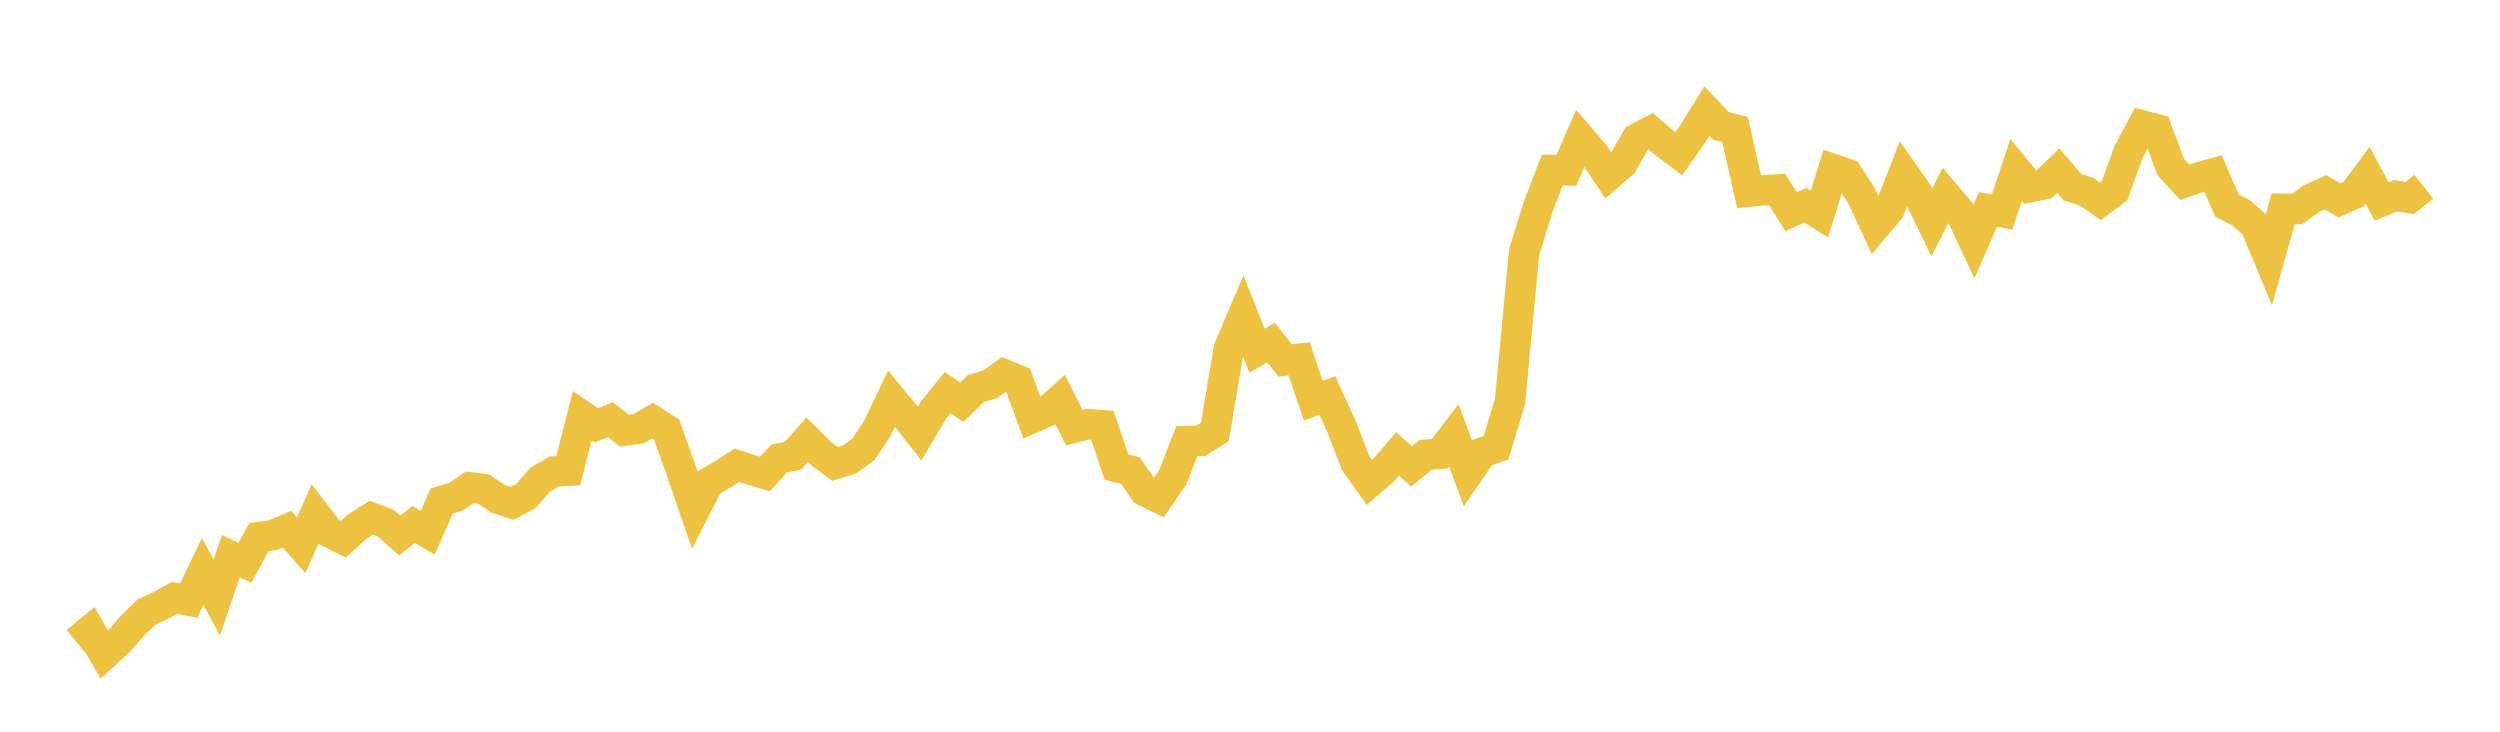 <svg width="164" height="48" xmlns="http://www.w3.org/2000/svg" xmlns:xlink="http://www.w3.org/1999/xlink"><path fill="none" stroke="rgb(237,194,64)" stroke-width="2" d="M5,42.098L5.922,41.344L6.844,42.941L7.766,42.094L8.689,41.049L9.611,40.146L10.533,39.727L11.455,39.214L12.377,39.398L13.299,37.487L14.222,39.201L15.144,36.482L16.066,36.918L16.988,35.231L17.91,35.105L18.832,34.713L19.754,35.769L20.677,33.707L21.599,34.915L22.521,35.379L23.443,34.539L24.365,33.958L25.287,34.305L26.21,35.132L27.132,34.399L28.054,34.948L28.976,32.865L29.898,32.583L30.82,31.968L31.743,32.087L32.665,32.716L33.587,33.019L34.509,32.533L35.431,31.47L36.353,30.933L37.275,30.876L38.198,27.281L39.12,27.904L40.042,27.53L40.964,28.252L41.886,28.124L42.808,27.59L43.731,28.176L44.653,30.768L45.575,33.453L46.497,31.655L47.419,31.115L48.341,30.52L49.263,30.824L50.186,31.092L51.108,30.075L52.03,29.891L52.952,28.845L53.874,29.762L54.796,30.438L55.719,30.146L56.641,29.474L57.563,28.093L58.485,26.156L59.407,27.275L60.329,28.442L61.251,26.89L62.174,25.75L63.096,26.393L64.018,25.485L64.94,25.213L65.862,24.557L66.784,24.934L67.707,27.428L68.629,27.024L69.551,26.204L70.473,28.054L71.395,27.825L72.317,27.897L73.24,30.641L74.162,30.881L75.084,32.218L76.006,32.663L76.928,31.327L77.85,28.94L78.772,28.922L79.695,28.334L80.617,22.857L81.539,20.691L82.461,23.007L83.383,22.473L84.305,23.646L85.228,23.537L86.15,26.288L87.072,25.939L87.994,27.957L88.916,30.344L89.838,31.647L90.76,30.852L91.683,29.779L92.605,30.602L93.527,29.83L94.449,29.767L95.371,28.559L96.293,31.049L97.216,29.696L98.138,29.373L99.06,26.313L99.982,16.548L100.904,13.57L101.826,11.154L102.749,11.172L103.671,9.063L104.593,10.133L105.515,11.523L106.437,10.724L107.359,9.097L108.281,8.61L109.204,9.396L110.126,10.082L111.048,8.771L111.97,7.291L112.892,8.268L113.814,8.486L114.737,12.57L115.659,12.487L116.581,12.429L117.503,13.893L118.425,13.462L119.347,14.039L120.269,11.098L121.192,11.414L122.114,12.837L123.036,14.825L123.958,13.733L124.88,11.367L125.802,12.682L126.725,14.576L127.647,12.788L128.569,13.873L129.491,15.842L130.413,13.732L131.335,13.914L132.257,11.147L133.18,12.275L134.102,12.086L135.024,11.193L135.946,12.276L136.868,12.573L137.79,13.207L138.713,12.518L139.635,9.966L140.557,8.24L141.479,8.479L142.401,10.959L143.323,11.957L144.246,11.633L145.168,11.376L146.09,13.48L147.012,13.961L147.934,14.762L148.856,16.978L149.778,13.694L150.701,13.707L151.623,13.036L152.545,12.612L153.467,13.145L154.389,12.746L155.311,11.497L156.234,13.211L157.156,12.839L158.078,12.987L159,12.257"></path></svg>